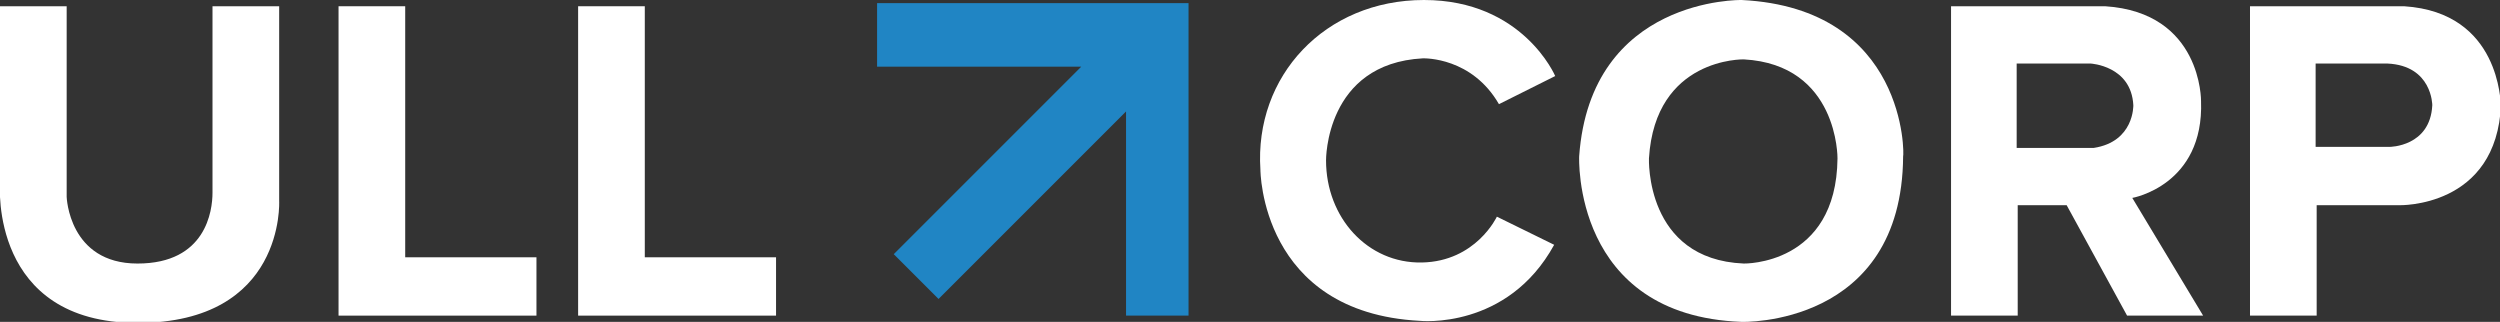 <?xml version="1.0" encoding="utf-8"?>
<!-- Generator: Adobe Illustrator 21.0.0, SVG Export Plug-In . SVG Version: 6.00 Build 0)  -->
<svg version="1.1" id="Layer_1" xmlns="http://www.w3.org/2000/svg" xmlns:xlink="http://www.w3.org/1999/xlink" x="0px" y="0px"
	 viewBox="0 0 240 30.9" style="enable-background:new 0 0 240 30.9;" xml:space="preserve">
<rect x="0" y="0" width="240" height="30.9" fill="#333333" stroke="none"/>
<style type="text/css">
	.st0{fill:#FFFFFF;}
	.st1{fill:#2085C4;}
</style>
<g>
	<path class="st0" d="M0,0.6h6.4v18.3c0,0,0.2,6.4,6.8,6.4s7.2-5.1,7.2-6.8c0-1.7,0-17.9,0-17.9h6.4v18.7c0,0,0.6,11.7-13.6,11.7
		S0,17.7,0,17.7V0.6z"/>
	<polygon class="st0" points="32.5,0.6 38.9,0.6 38.9,24.7 51.5,24.7 51.5,30.3 32.5,30.3 	"/>
	<polygon class="st0" points="55.5,0.6 61.9,0.6 61.9,24.7 74.5,24.7 74.5,30.3 55.5,30.3 	"/>
	<polygon class="st1" points="84.2,0.3 114.1,0.3 114.1,30.3 108.1,30.3 108.1,10.7 90.1,28.7 85.8,24.4 103.8,6.4 84.2,6.4 	"/>
	<path class="st0" d="M143.9,10l5.4-2.7c0,0-3.1-7.3-12.6-7.3S120.4,7.3,121,16.3c0,0,0,13.7,15.3,14.5c0,0,8.4,0.9,12.9-7.3
		l-5.5-2.7c0,0-2,4.3-7.2,4.4s-9.2-4.3-9.2-9.8c0,0-0.1-9.3,9.3-9.8C136.8,5.6,141.3,5.5,143.9,10z"/>
	<path class="st0" d="M167.2,0c0,0-14.5-0.3-15.6,15c0,0-0.7,15.3,15.6,15.9c0,0,15.4,0.5,15.5-15.9C182.8,15,183.1,0.8,167.2,0z
		 M176.4,15.2c-0.1,10.3-9,10.1-9,10.1c-9.5-0.4-9.1-10.1-9.1-10.1c0.6-9.7,9.1-9.5,9.1-9.5C176.5,6.2,176.4,15.2,176.4,15.2z"/>
	<path class="st0" d="M204.7,19c0,0,6.9-1.2,6.6-9.3c0,0,0.1-8.5-9.2-9.1h-14.8v29.7h6.4V19.7h4.7l5.8,10.6h7.3L204.7,19z M201,14.2
		h-7.4V6.1h7.1c0,0,3.9,0.2,4.1,4C204.8,10.1,204.9,13.6,201,14.2z"/>
	<path class="st0" d="M230.8,0.6H216v29.7h6.4V19.7h7.9c0,0,9.4,0.3,9.8-9.7C240,10,240.1,1.2,230.8,0.6z M229.4,14.1h-7.1v-8h6.9
		c4.3,0.2,4.3,4,4.3,4C233.3,14.1,229.4,14.1,229.4,14.1z"/>
</g>
</svg>
